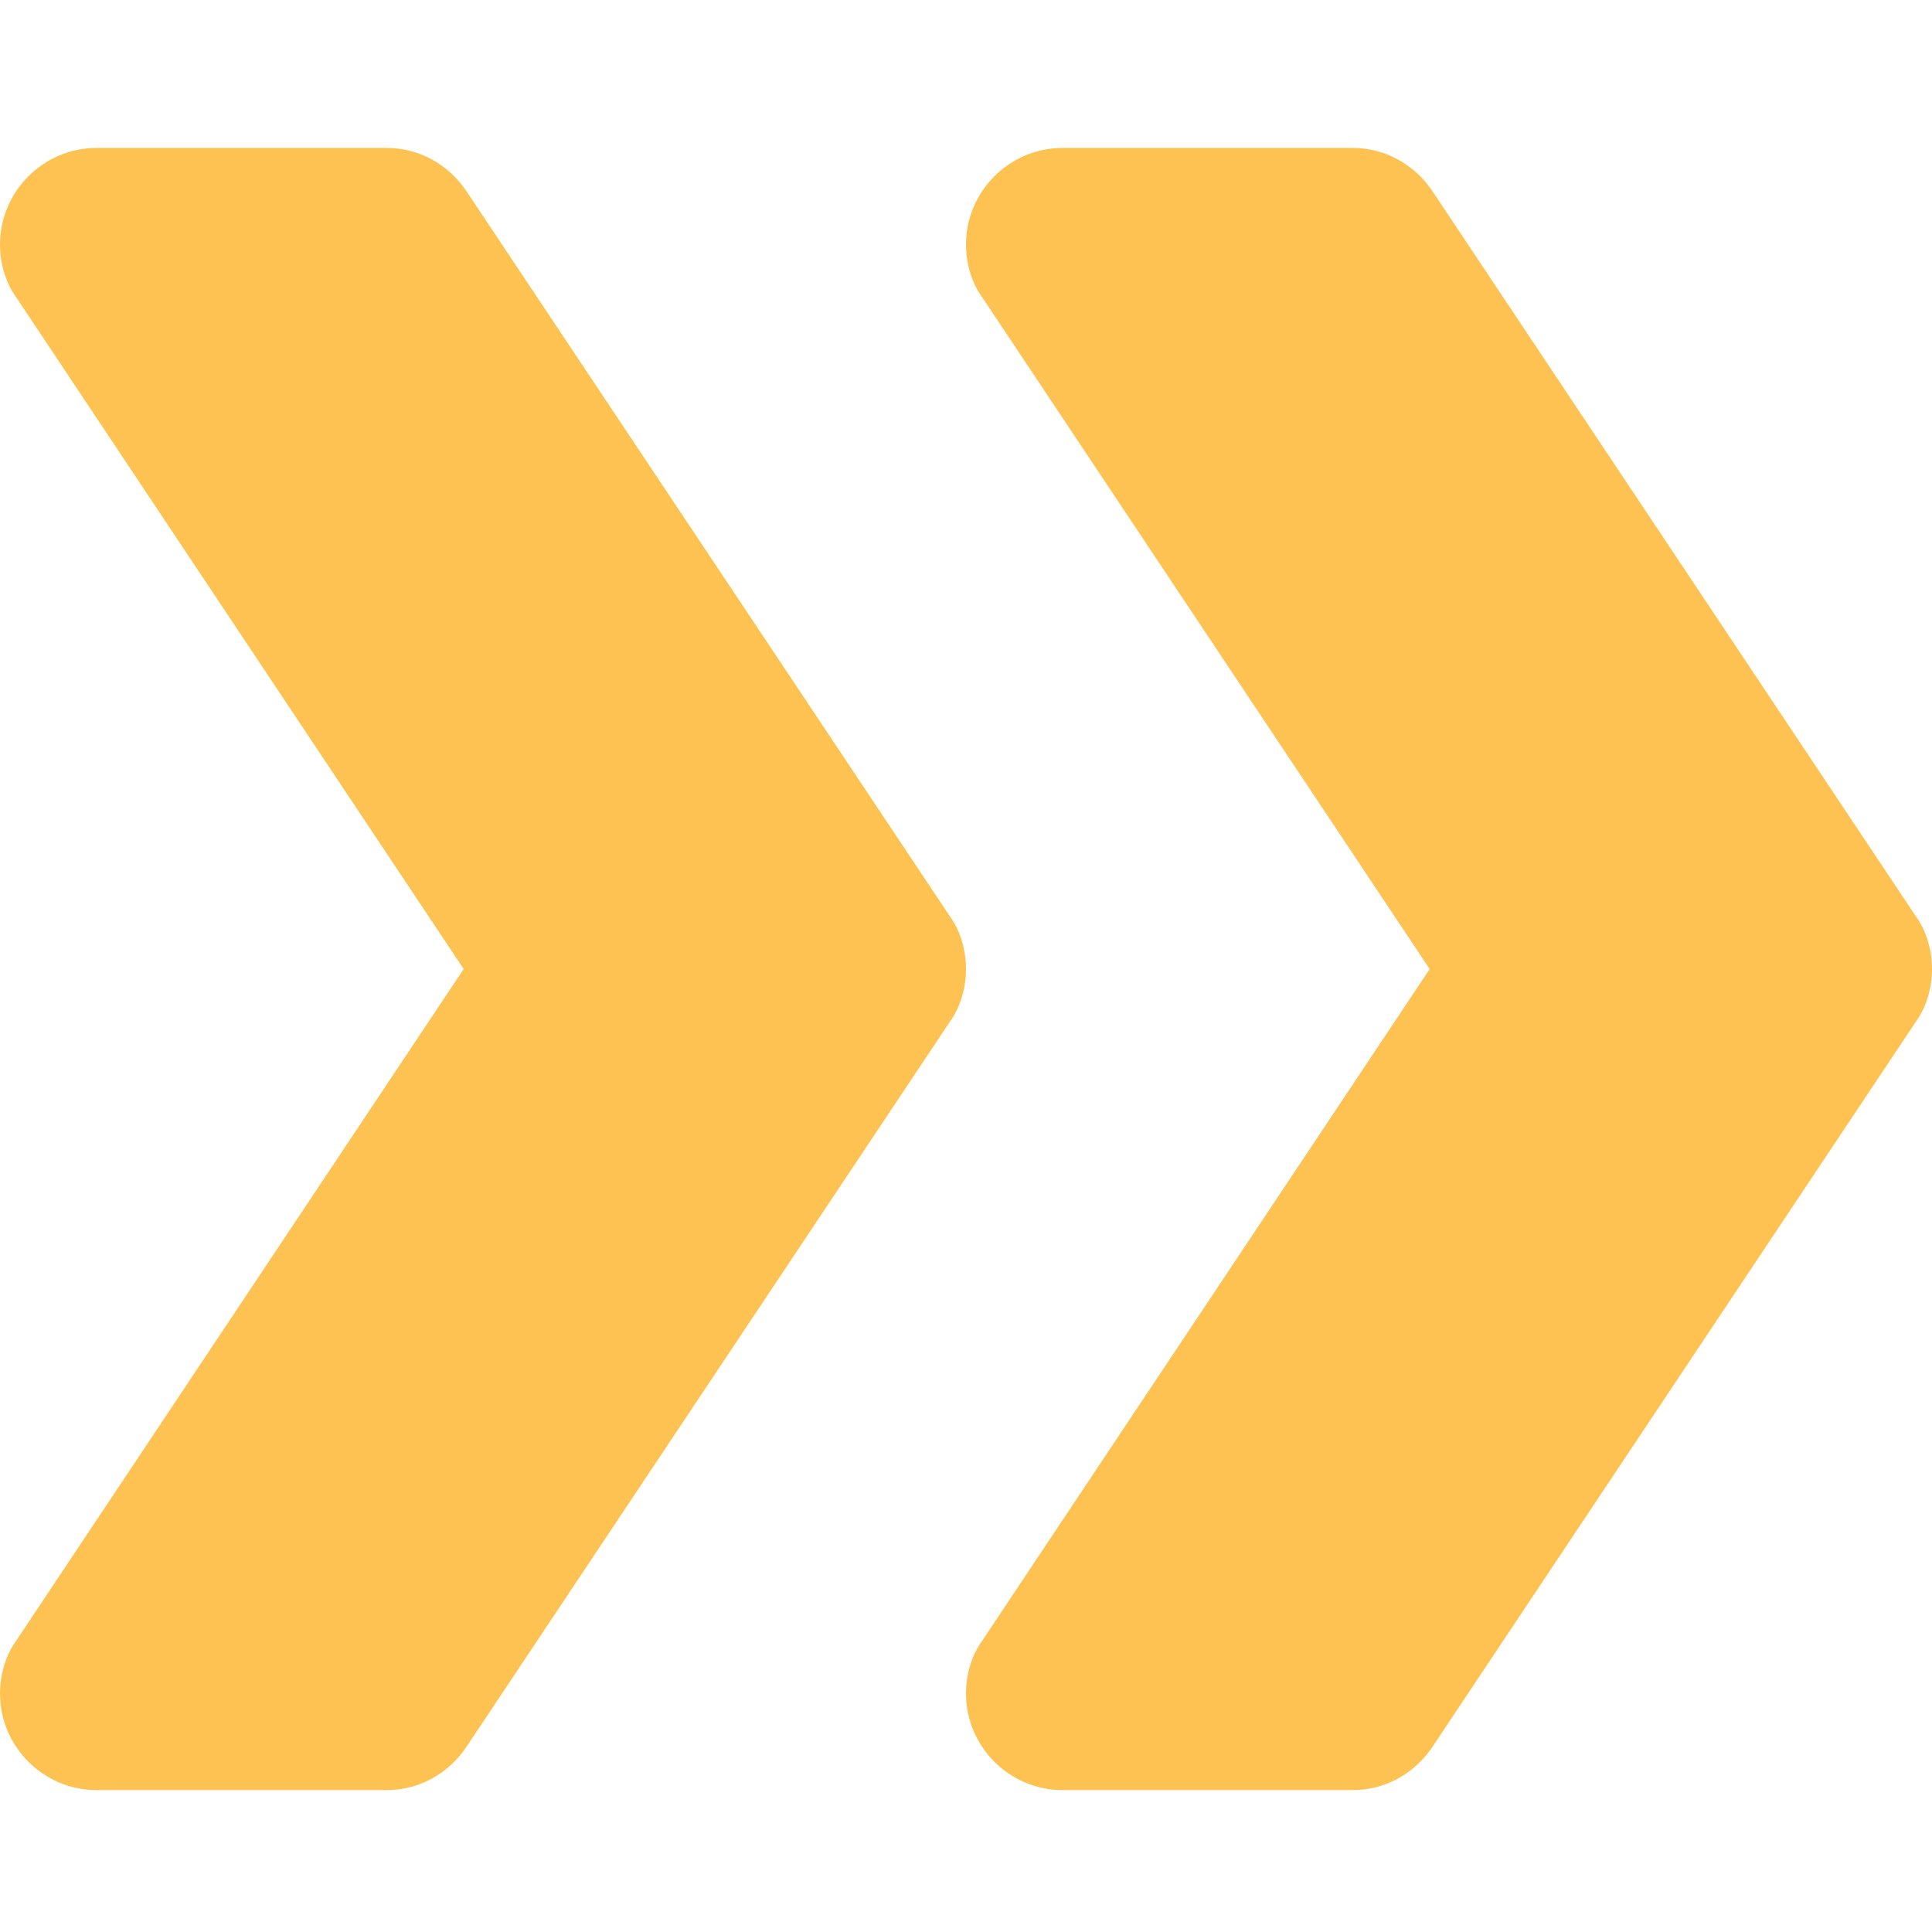 <svg height="426pt" viewBox="0 -32 426.667 426" width="426pt" xmlns="http://www.w3.org/2000/svg"><path fill="#FEC252" d="m213.332 181.668c0 4.266-1.277 8.531-3.625 11.73l-106.668 160c-3.84 5.762-10.238 9.602-17.707 9.602h-64c-11.73 0-21.332-9.602-21.332-21.332 0-4.27 1.281-8.535 3.625-11.734l98.773-148.266-98.773-148.27c-2.344-3.199-3.625-7.465-3.625-11.73 0-11.734 9.602-21.336 21.332-21.336h64c7.469 0 13.867 3.84 17.707 9.602l106.668 160c2.348 3.199 3.625 7.465 3.625 11.734zm0 0"/><path fill="#FEC252" d="m426.668 181.668c0 4.266-1.281 8.531-3.629 11.73l-106.664 160c-3.84 5.762-10.242 9.602-17.707 9.602h-64c-11.734 0-21.336-9.602-21.336-21.332 0-4.27 1.281-8.535 3.629-11.734l98.773-148.266-98.773-148.27c-2.348-3.199-3.629-7.465-3.629-11.73 0-11.734 9.602-21.336 21.336-21.336h64c7.465 0 13.867 3.84 17.707 9.602l106.664 160c2.348 3.199 3.629 7.465 3.629 11.734zm0 0"/></svg>
